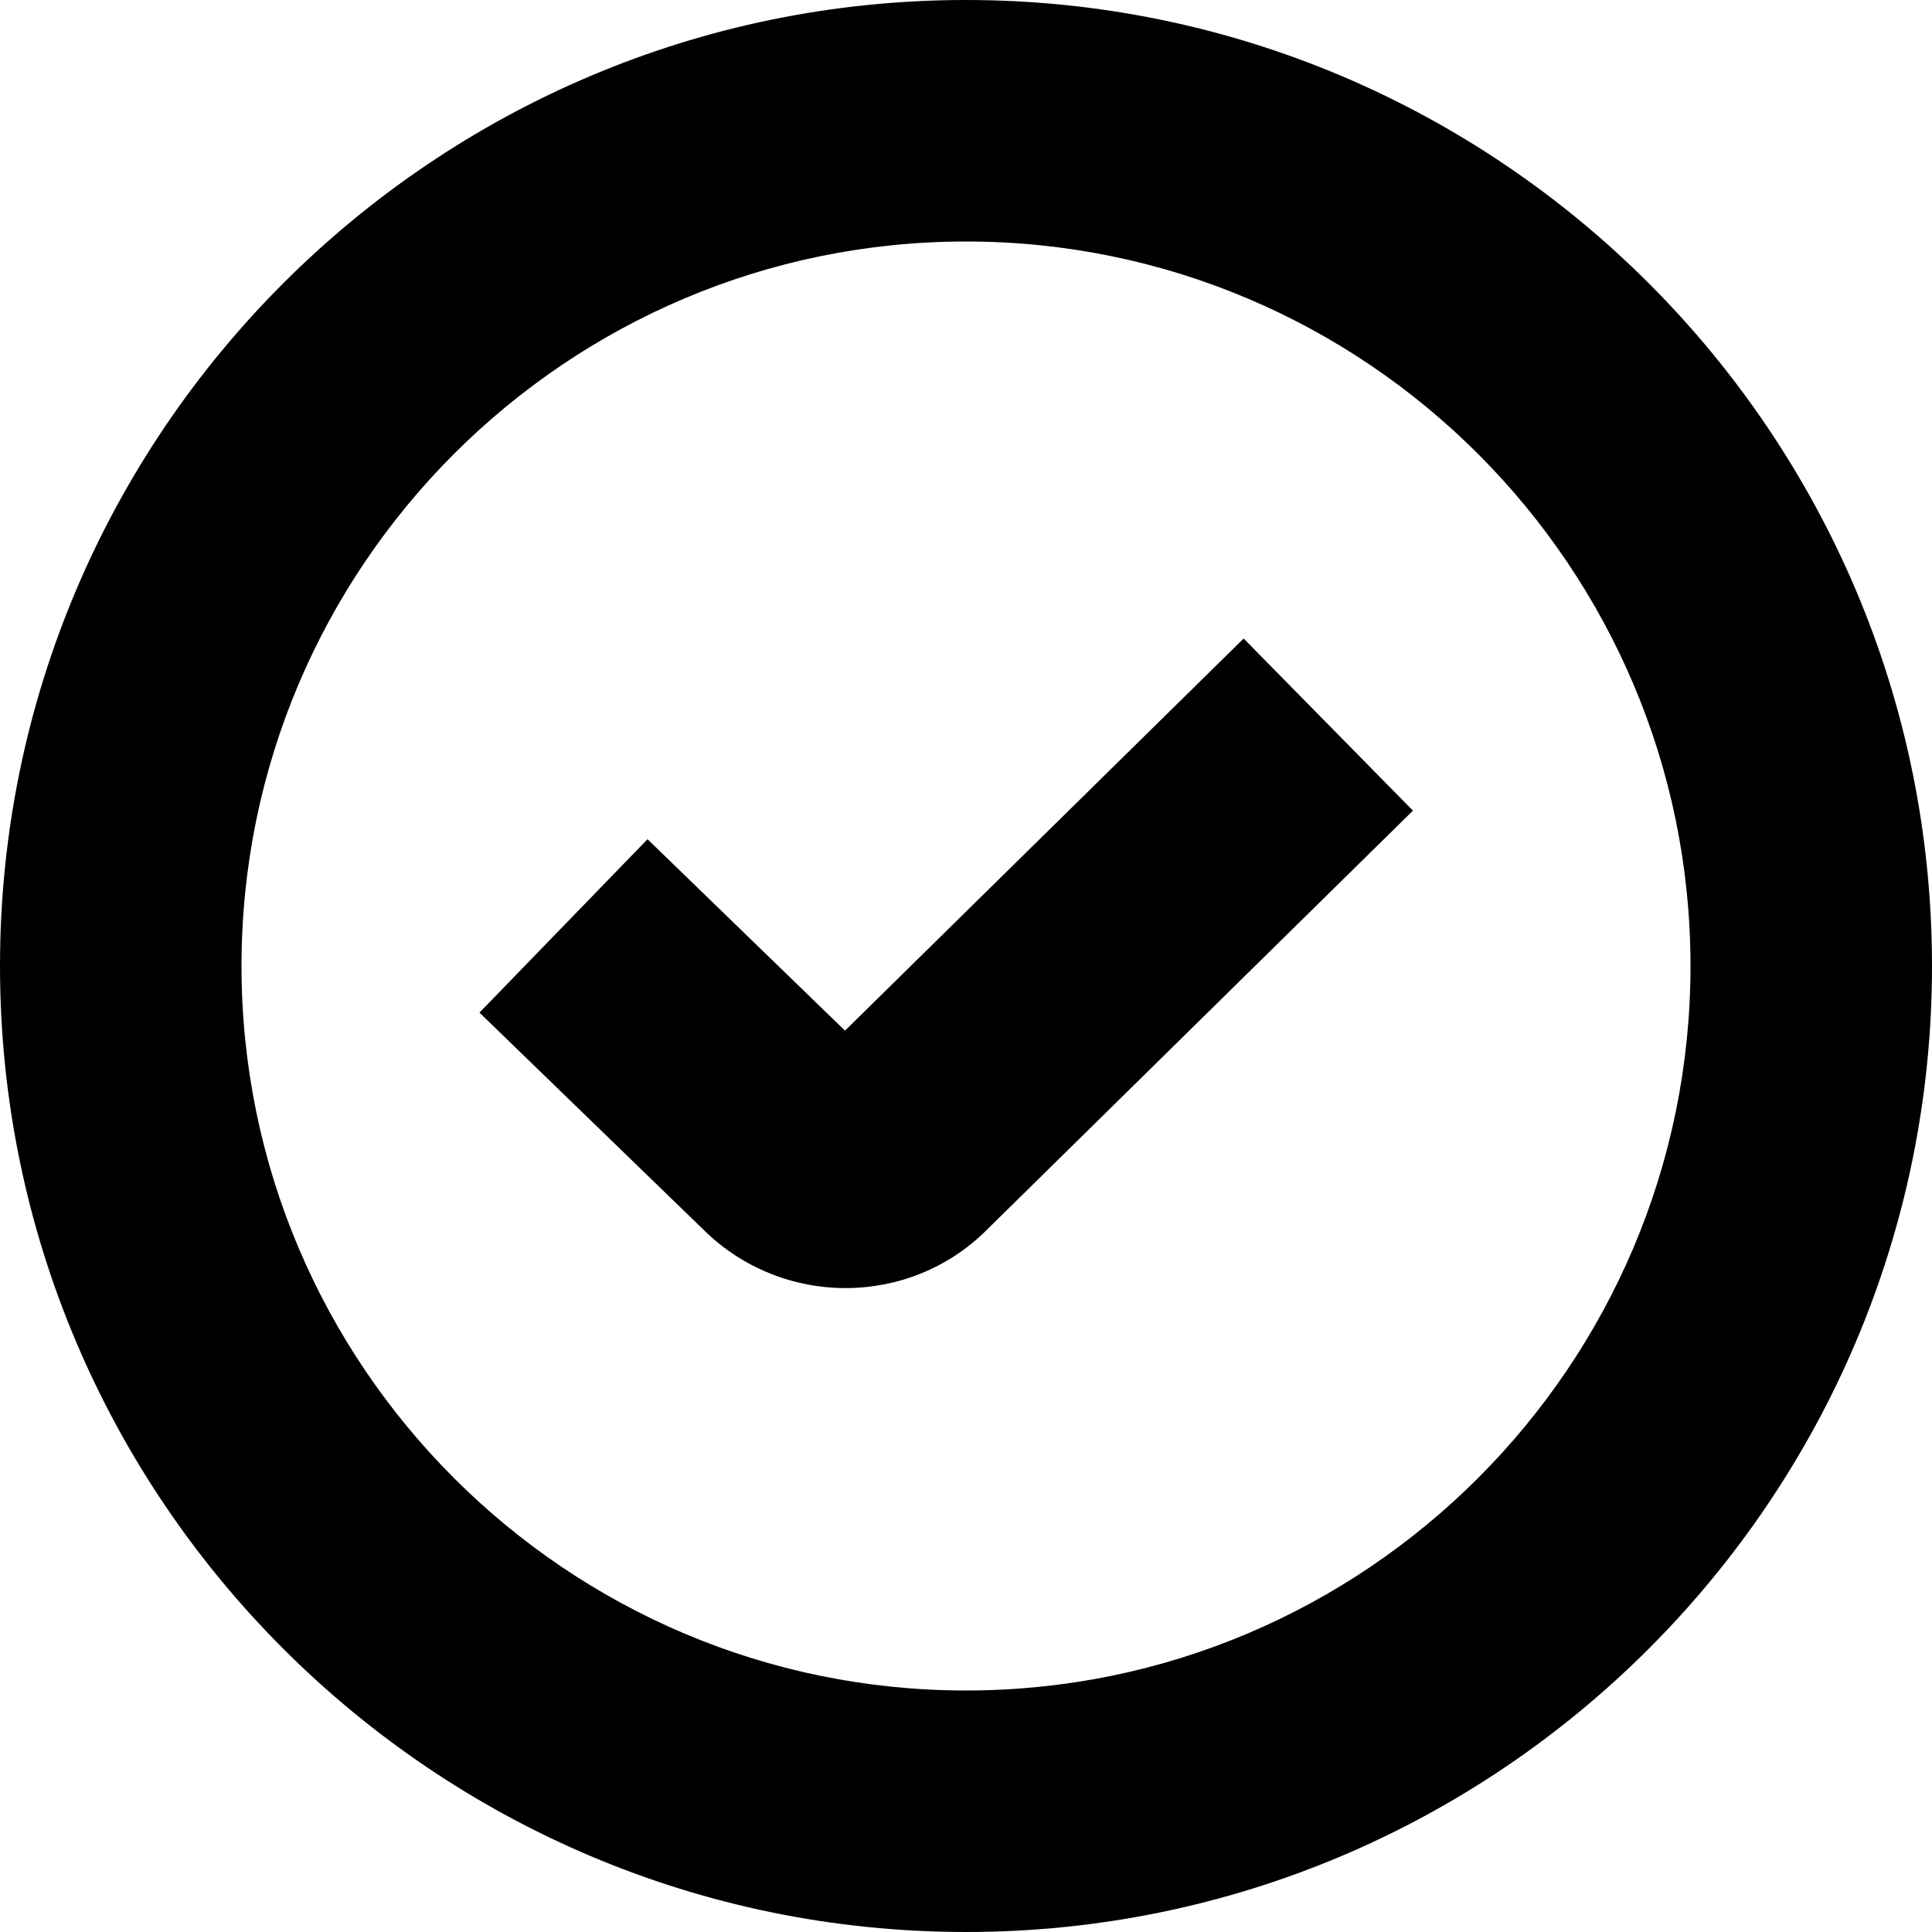 <?xml version="1.0" encoding="UTF-8"?>
<svg xmlns="http://www.w3.org/2000/svg" id="Layer_1" data-name="Layer 1" viewBox="0 0 24 24" width="512" height="512"><path d="m15.448,7.931l2.104,2.139-5.293,5.207c-.481.482-1.118.724-1.756.724s-1.282-.244-1.771-.732l-2.776-2.69,2.088-2.154,2.453,2.378,4.951-4.87Zm8.552,4.069c0,6.617-5.383,12-12,12S0,18.617,0,12,5.383,0,12,0s12,5.383,12,12Zm-3,0c0-4.962-4.037-9-9-9S3,7.038,3,12s4.037,9,9,9,9-4.038,9-9Z"/></svg>
